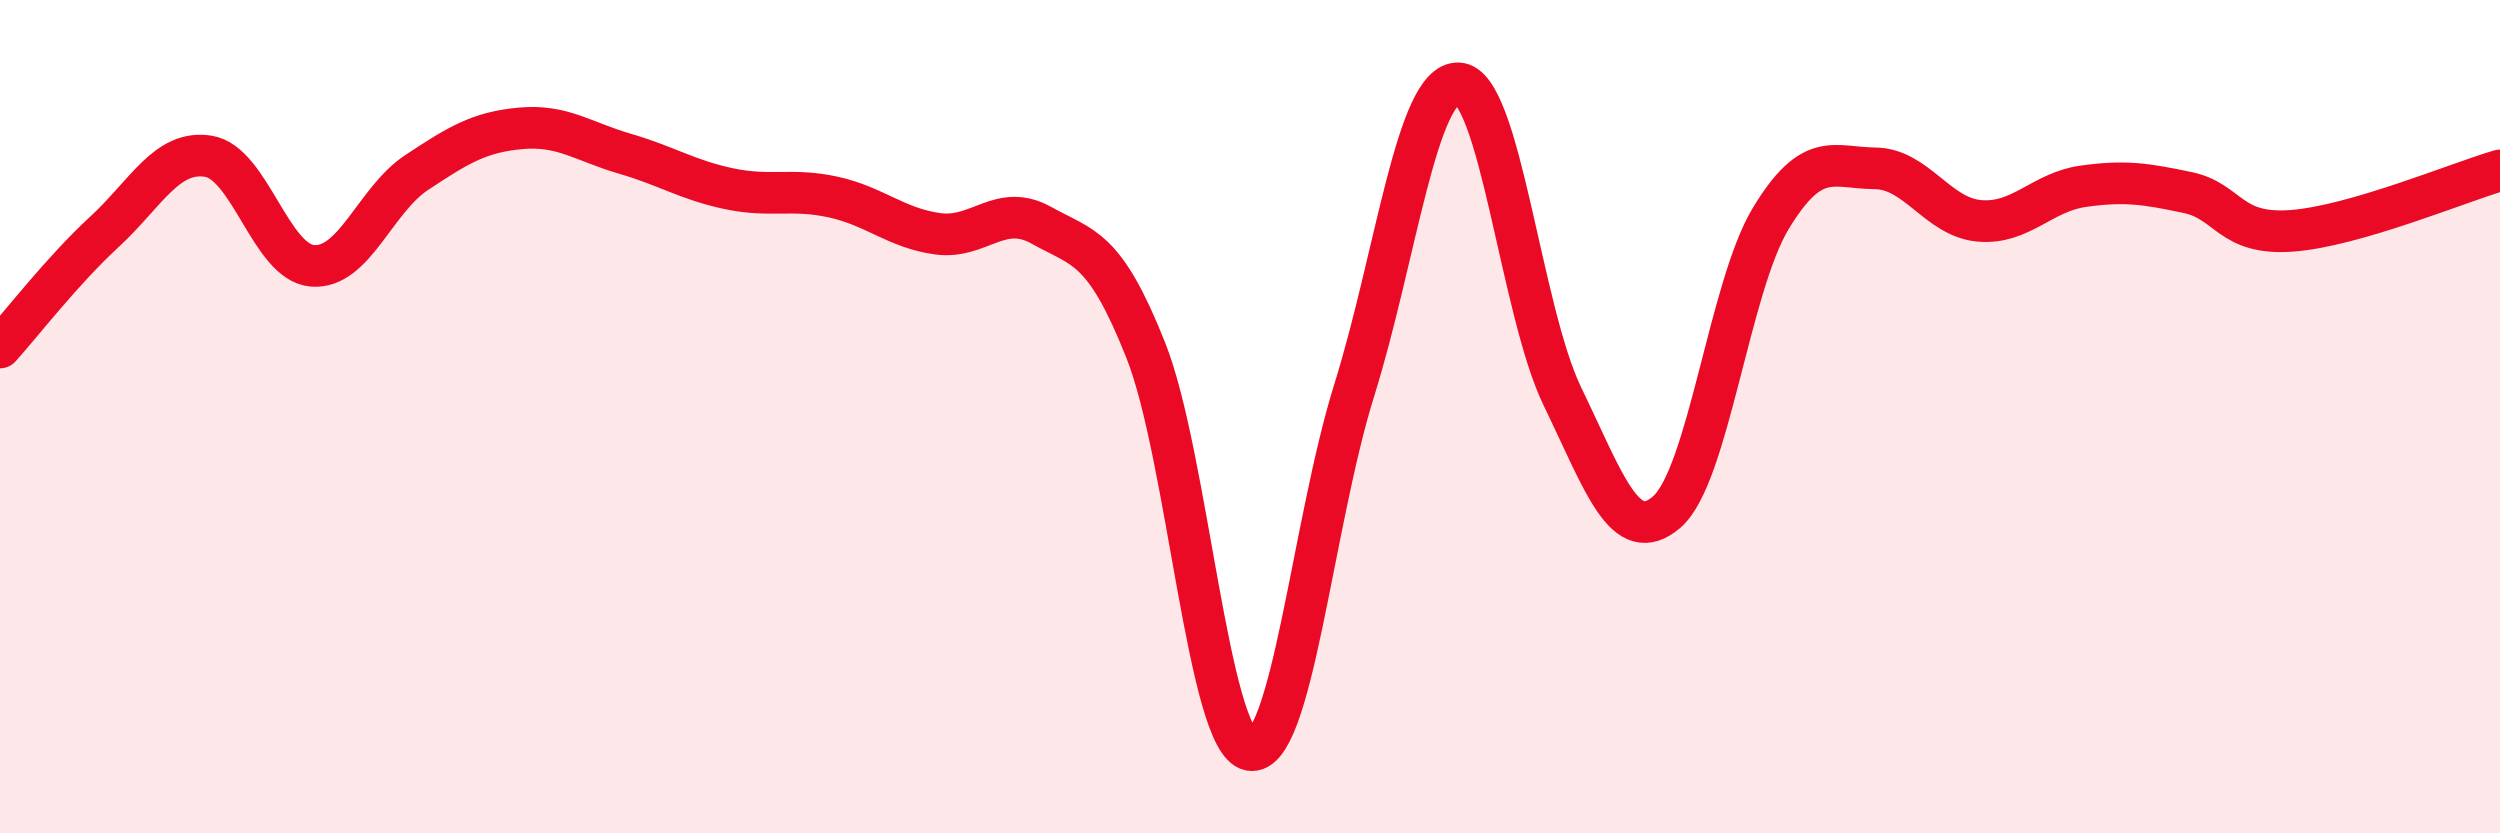 
    <svg width="60" height="20" viewBox="0 0 60 20" xmlns="http://www.w3.org/2000/svg">
      <path
        d="M 0,8.34 C 0.5,7.79 1.5,6.49 2.5,5.57 C 3.5,4.65 4,3.59 5,3.75 C 6,3.91 6.5,6.3 7.5,6.38 C 8.5,6.46 9,4.8 10,4.14 C 11,3.48 11.5,3.17 12.5,3.08 C 13.5,2.99 14,3.4 15,3.69 C 16,3.98 16.5,4.32 17.5,4.53 C 18.5,4.74 19,4.51 20,4.73 C 21,4.95 21.5,5.47 22.5,5.61 C 23.5,5.75 24,4.85 25,5.41 C 26,5.97 26.5,5.89 27.5,8.41 C 28.5,10.93 29,17.81 30,18 C 31,18.19 31.5,12.57 32.5,9.37 C 33.5,6.17 34,1.97 35,2 C 36,2.03 36.5,7.46 37.5,9.52 C 38.5,11.58 39,13.15 40,12.29 C 41,11.43 41.5,6.89 42.5,5.24 C 43.5,3.59 44,4.03 45,4.04 C 46,4.05 46.5,5.21 47.5,5.3 C 48.5,5.39 49,4.61 50,4.47 C 51,4.33 51.5,4.41 52.5,4.62 C 53.5,4.83 53.5,5.65 55,5.54 C 56.5,5.43 59,4.38 60,4.09L60 20L0 20Z"
        fill="#EB0A25"
        opacity="0.1"
        stroke-linecap="round"
        stroke-linejoin="round"
      />
      <path
        d="M 0,8.34 C 0.5,7.79 1.5,6.49 2.5,5.57 C 3.5,4.65 4,3.59 5,3.75 C 6,3.91 6.5,6.3 7.5,6.38 C 8.5,6.46 9,4.8 10,4.14 C 11,3.48 11.5,3.17 12.5,3.08 C 13.5,2.99 14,3.4 15,3.69 C 16,3.98 16.5,4.32 17.5,4.53 C 18.5,4.74 19,4.51 20,4.73 C 21,4.95 21.5,5.47 22.5,5.61 C 23.5,5.75 24,4.85 25,5.41 C 26,5.97 26.5,5.89 27.5,8.41 C 28.5,10.93 29,17.81 30,18 C 31,18.19 31.5,12.57 32.5,9.37 C 33.5,6.17 34,1.97 35,2 C 36,2.03 36.5,7.46 37.5,9.52 C 38.5,11.58 39,13.15 40,12.29 C 41,11.43 41.5,6.89 42.5,5.24 C 43.5,3.59 44,4.03 45,4.04 C 46,4.05 46.5,5.21 47.5,5.3 C 48.5,5.39 49,4.61 50,4.47 C 51,4.33 51.5,4.41 52.5,4.62 C 53.5,4.83 53.5,5.65 55,5.54 C 56.5,5.43 59,4.38 60,4.09"
        stroke="#EB0A25"
        stroke-width="1"
        fill="none"
        stroke-linecap="round"
        stroke-linejoin="round"
      />
    </svg>
  